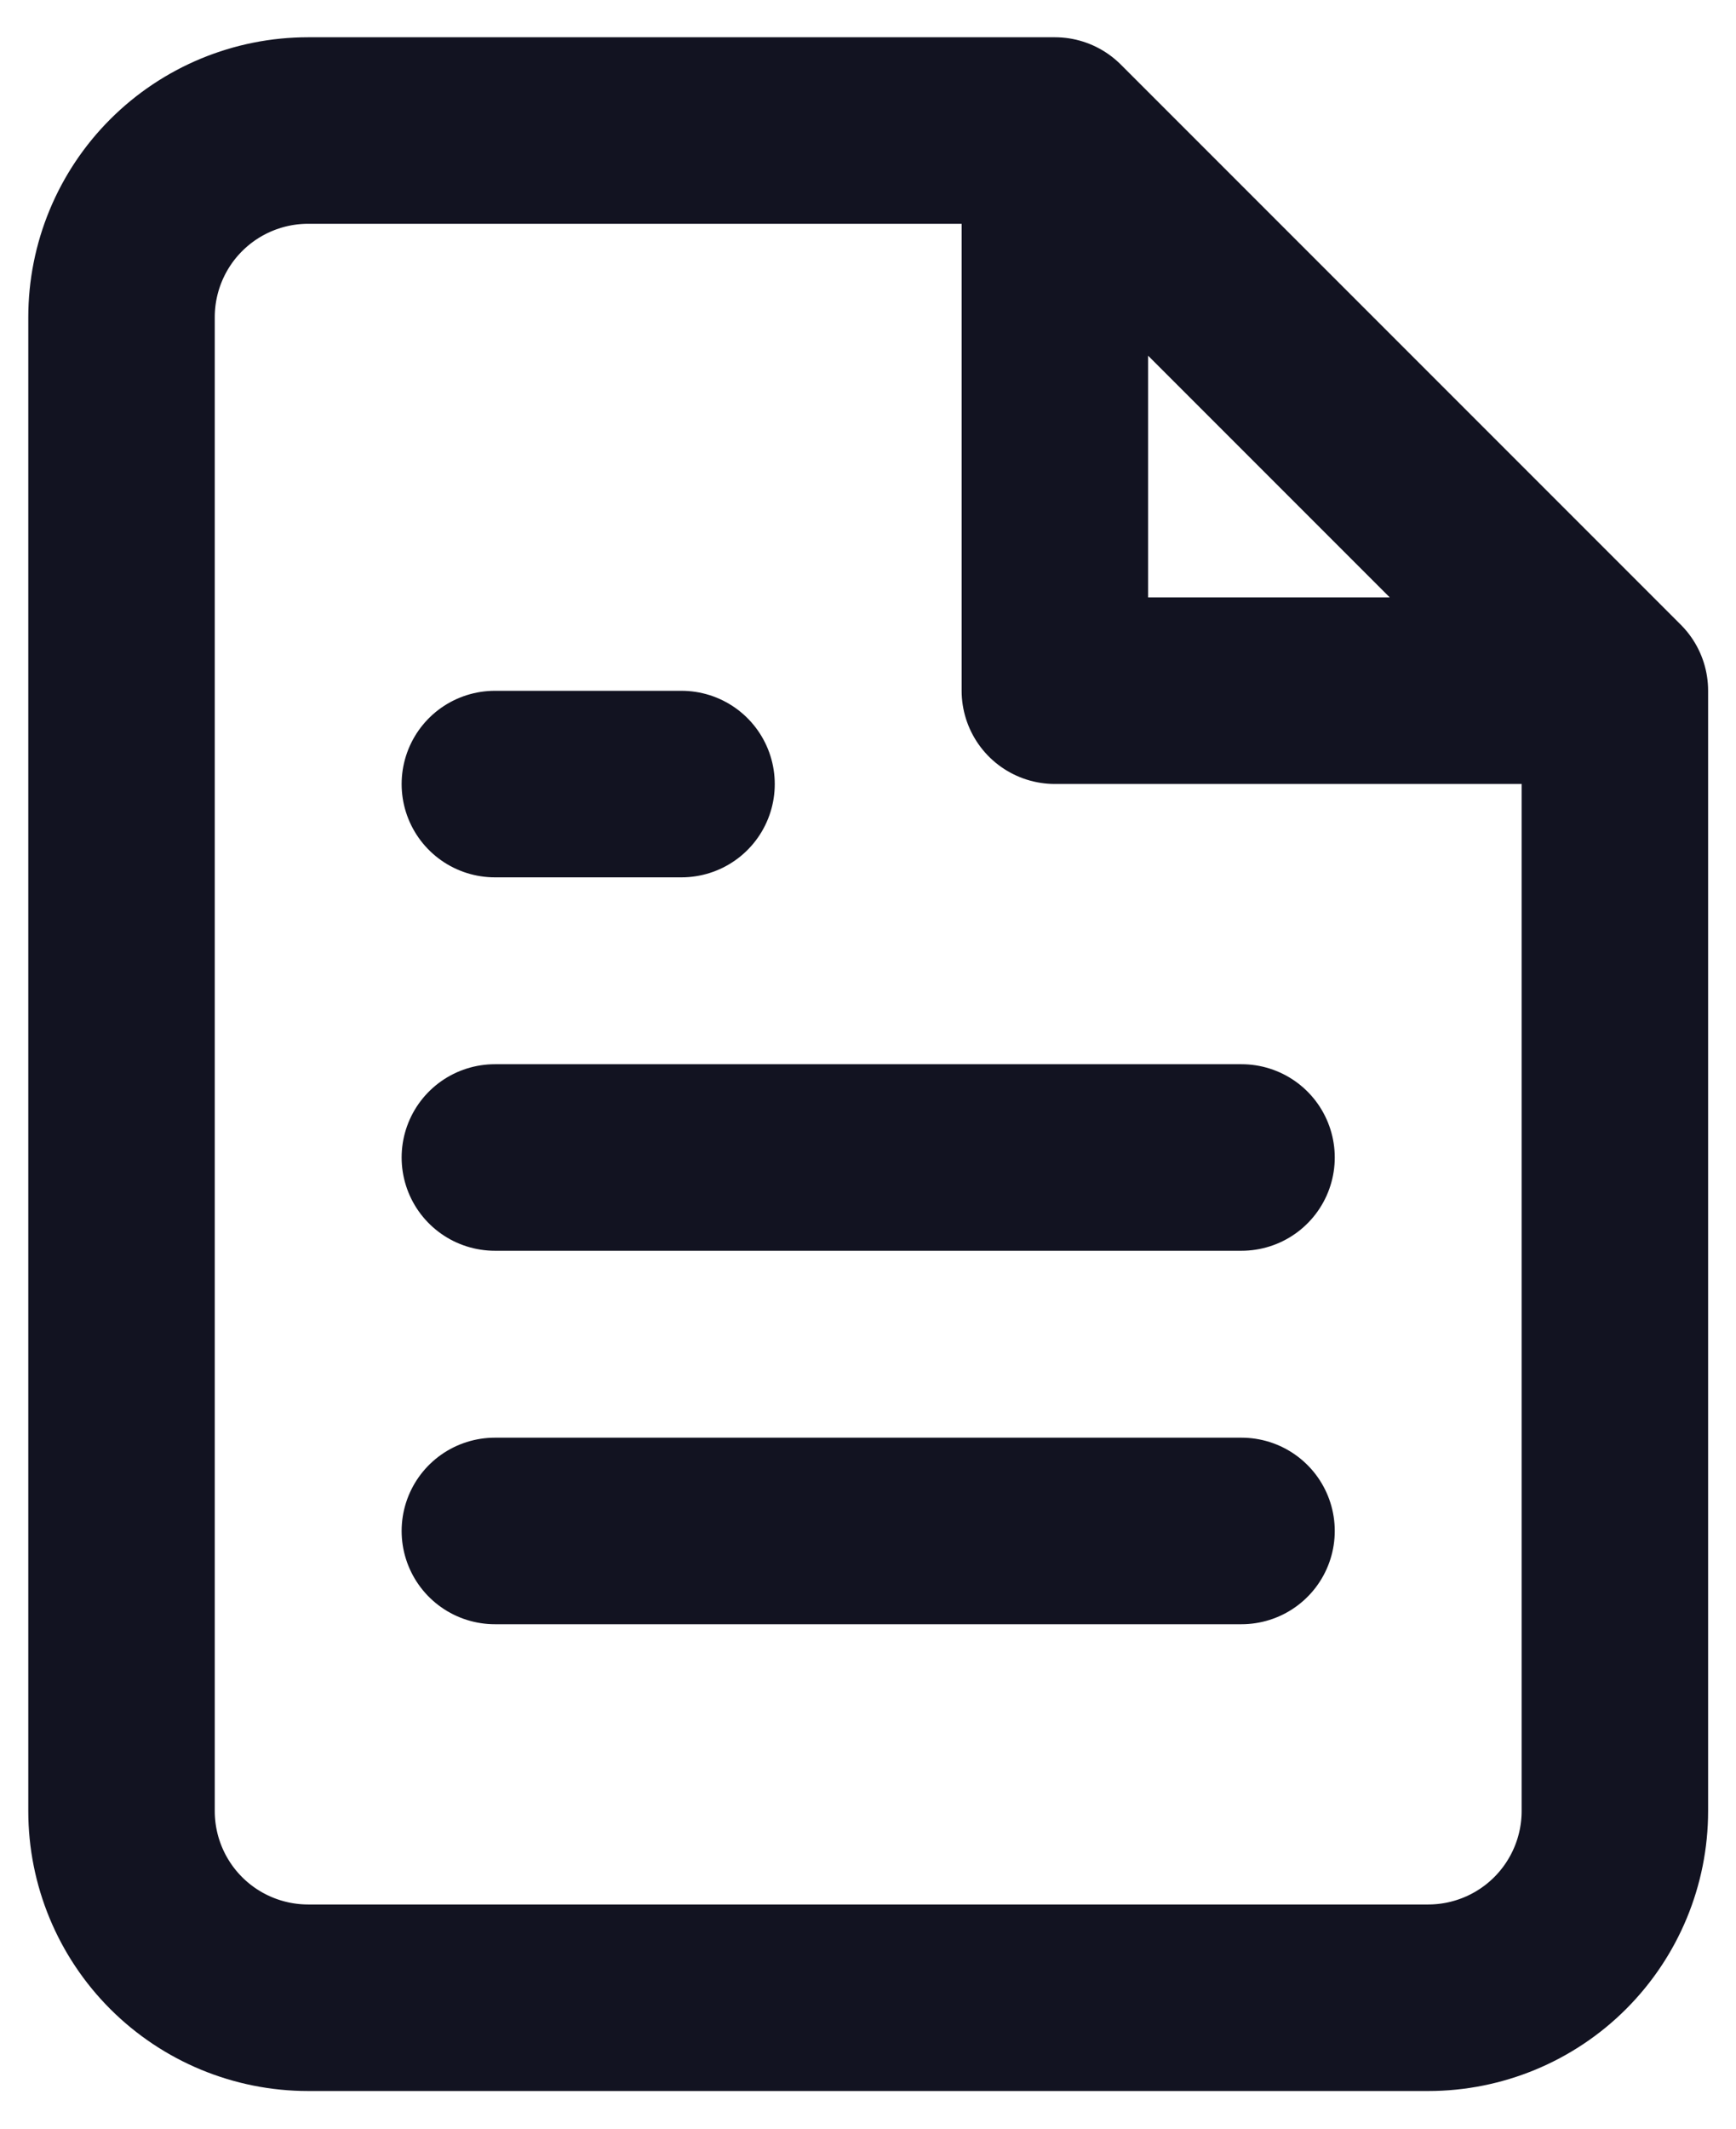 <svg width="31" height="38" viewBox="0 0 31 38" fill="none" xmlns="http://www.w3.org/2000/svg">
<path d="M18.837 2.33H5.503C4.619 2.33 3.771 2.681 3.146 3.306C2.521 3.931 2.17 4.779 2.17 5.663V32.33C2.17 33.214 2.521 34.062 3.146 34.687C3.771 35.312 4.619 35.663 5.503 35.663H25.503C26.387 35.663 27.235 35.312 27.86 34.687C28.485 34.062 28.837 33.214 28.837 32.33V12.33M18.837 2.33L28.837 12.33M18.837 2.33L18.837 12.33H28.837M22.17 20.663H8.837M22.17 27.33H8.837M12.17 13.997H8.837" stroke="#121321" stroke-width="3.33" stroke-linecap="round" stroke-linejoin="round"/>
</svg>